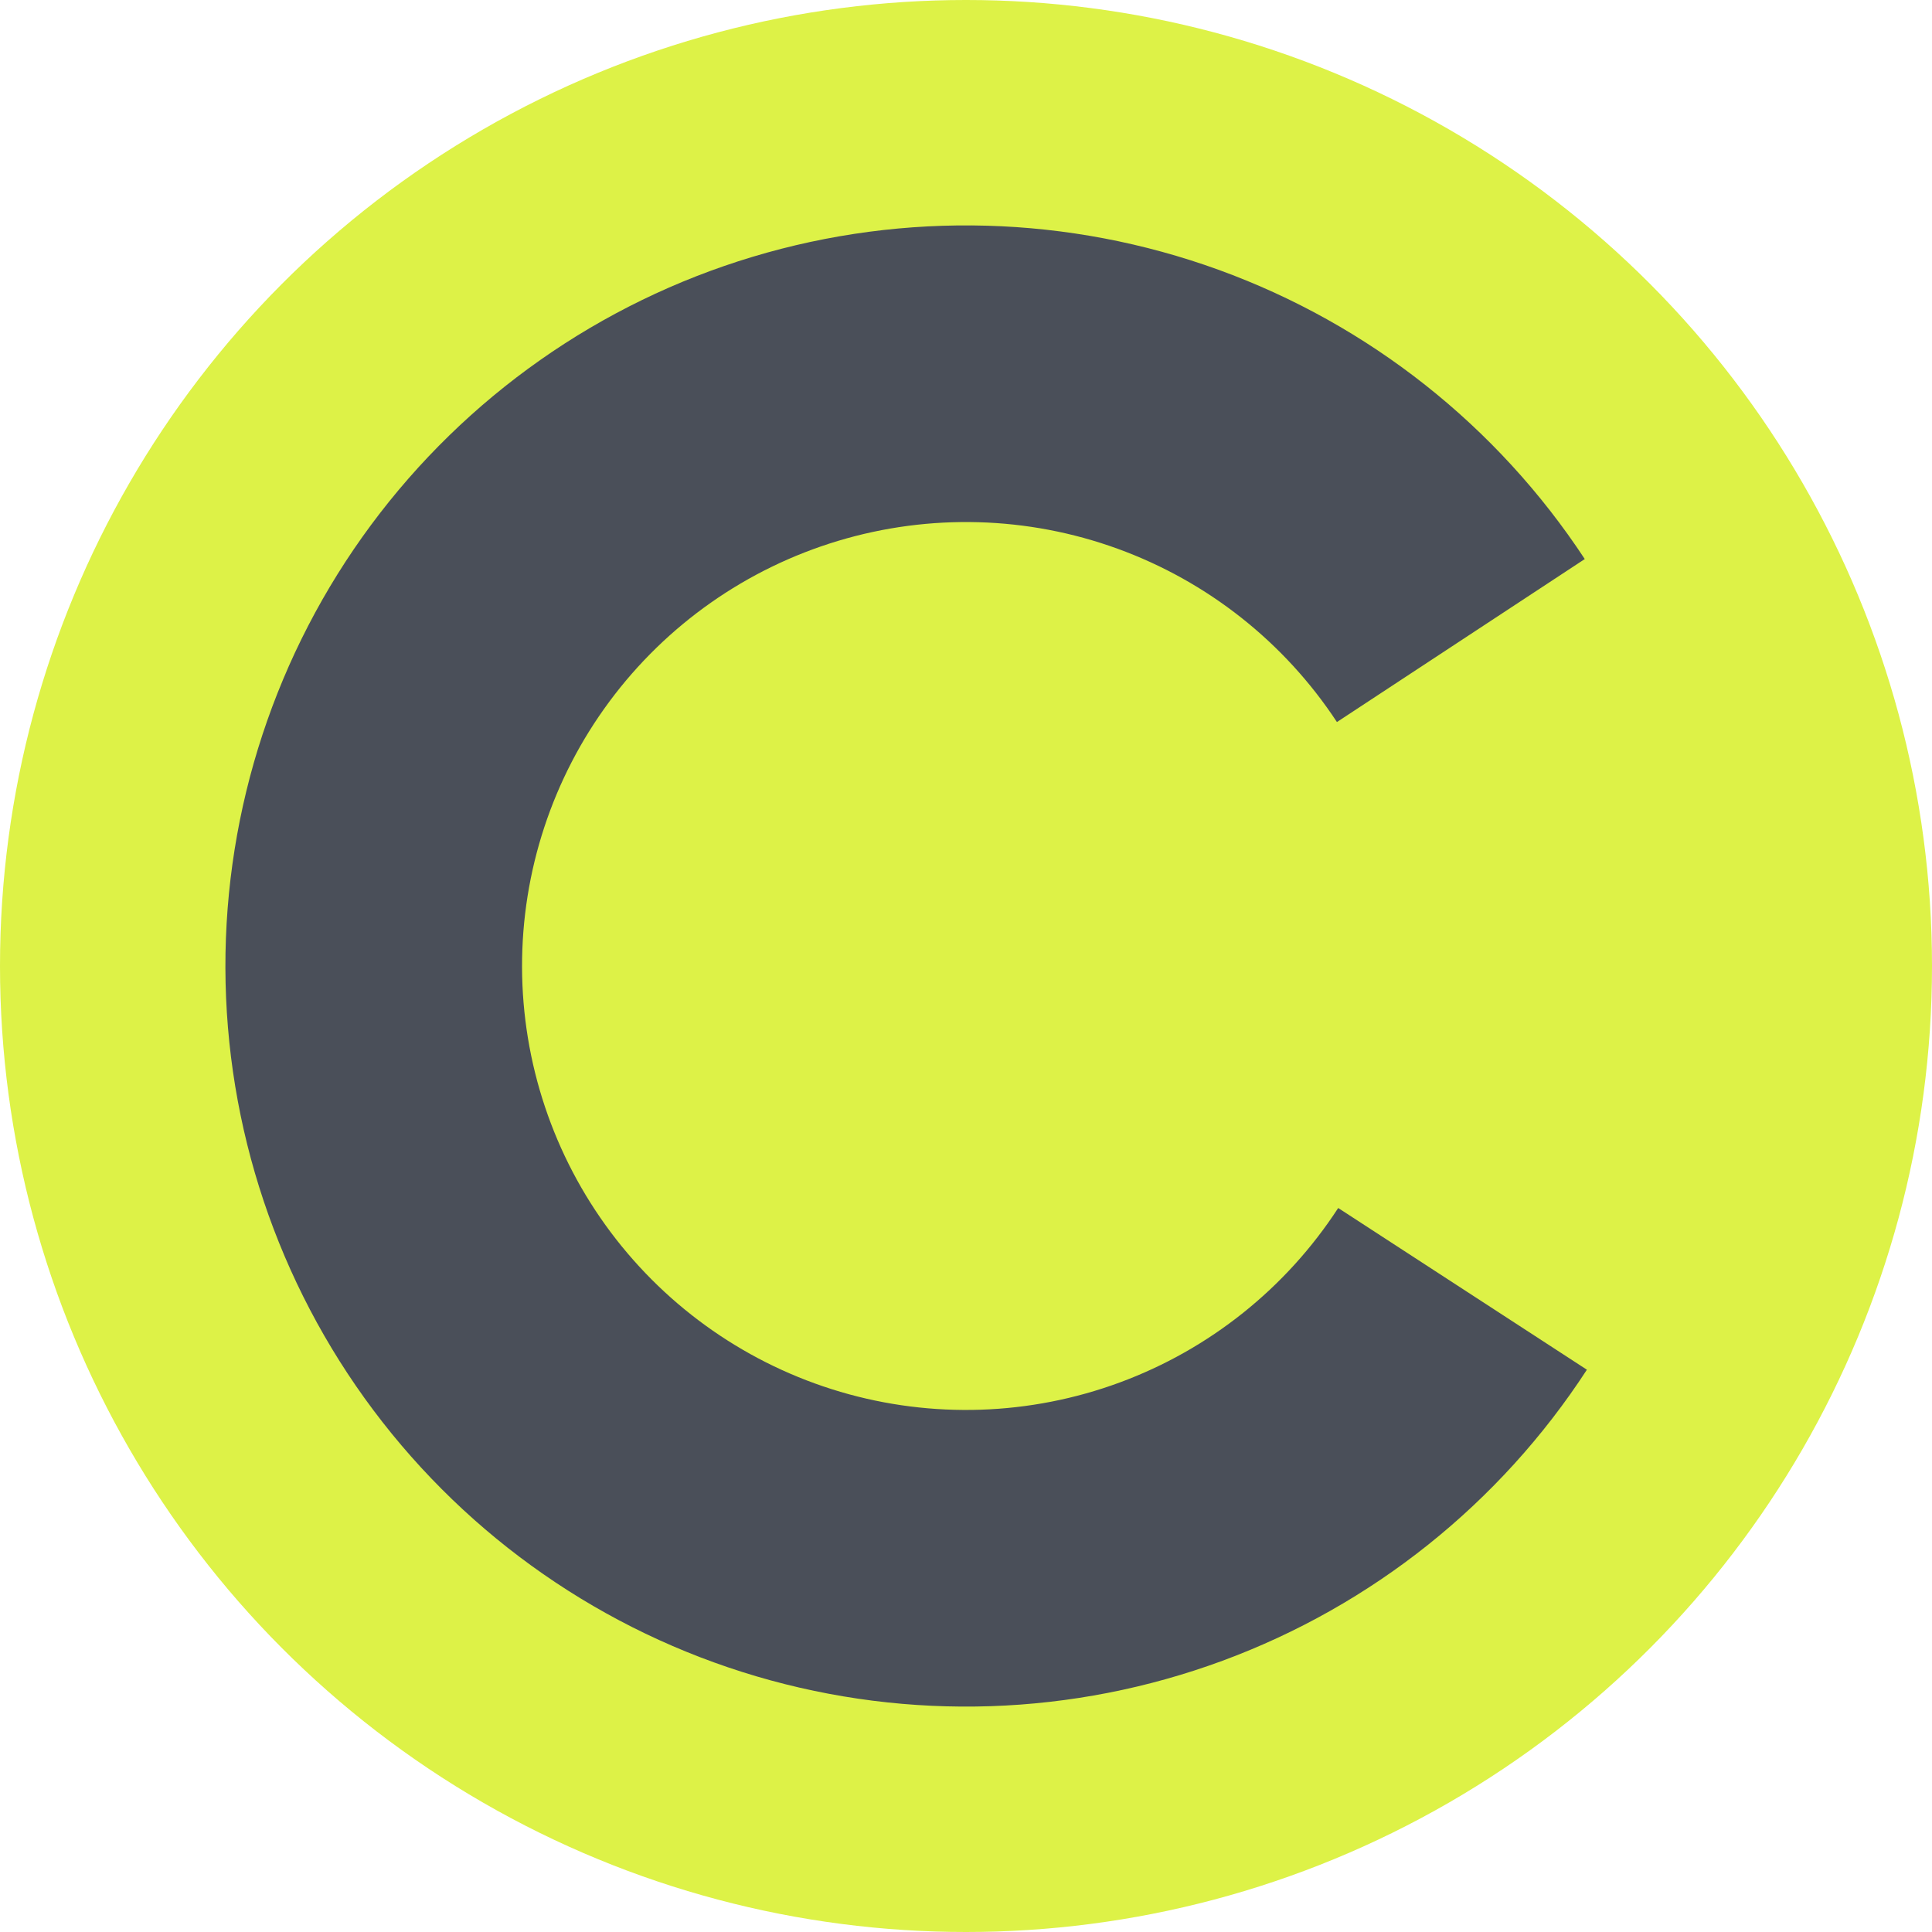 <svg width="120" height="120" viewBox="0 0 120 120" fill="none" xmlns="http://www.w3.org/2000/svg">
<g clip-path="url(#clip0_47_106)">
<circle cx="60" cy="60" r="60" fill="#DDF247"/>
<path d="M98.433 34.724C92.989 26.446 85.018 20.147 75.706 16.764C66.393 13.382 56.238 13.096 46.75 15.95C37.262 18.803 28.95 24.644 23.049 32.603C17.148 40.562 13.974 50.213 14 60.12C14.026 70.028 17.25 79.662 23.192 87.59C29.135 95.518 37.478 101.315 46.981 104.119C56.483 106.923 66.637 106.584 75.931 103.153C85.226 99.722 93.164 93.381 98.565 85.075L83.118 75.031C79.88 80.011 75.122 83.811 69.55 85.868C63.979 87.925 57.892 88.128 52.195 86.448C46.499 84.766 41.498 81.291 37.935 76.539C34.373 71.787 32.441 66.011 32.425 60.072C32.41 54.133 34.312 48.347 37.849 43.577C41.387 38.806 46.37 35.304 52.057 33.594C57.745 31.883 63.833 32.054 69.415 34.082C74.997 36.11 79.775 39.886 83.039 44.848L98.433 34.724Z" fill="#4A4F59"/>
</g>
<defs>
<clipPath id="clip0_47_106">
<rect width="120" height="120" fill="white"/>
</clipPath>
</defs>
</svg>

